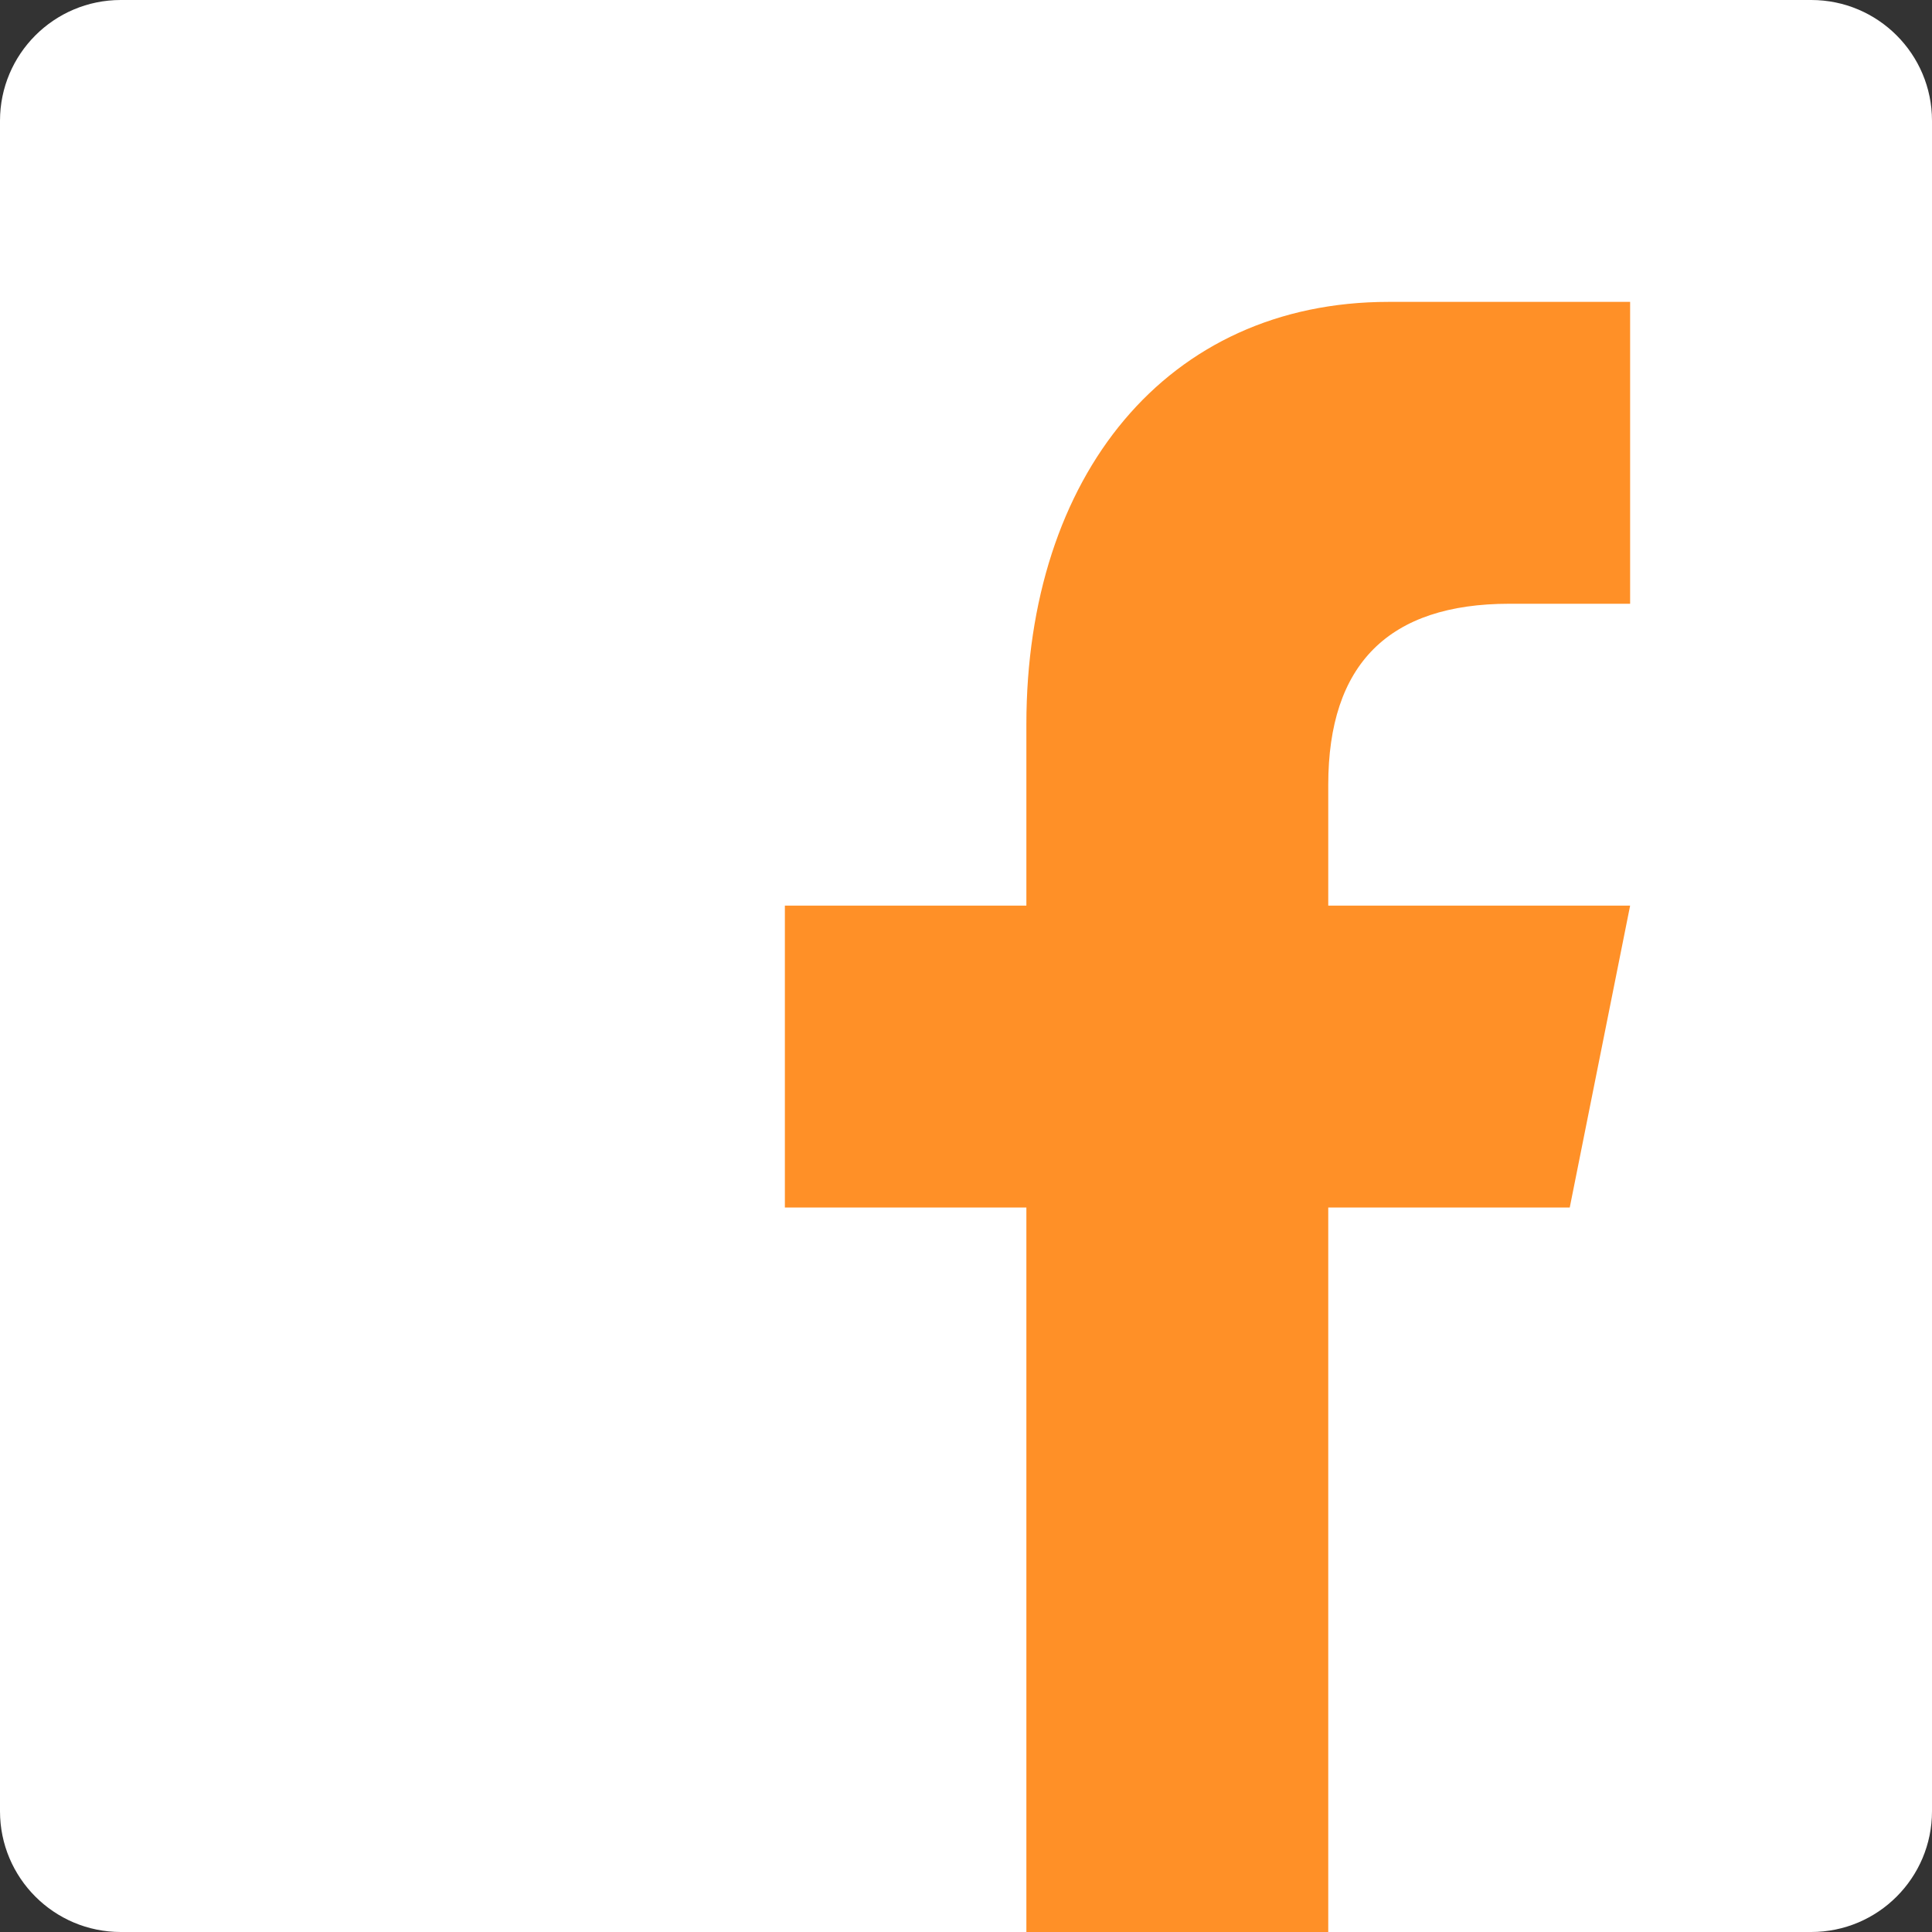 <svg width="100" height="100" viewBox="0 0 100 100" fill="none" xmlns="http://www.w3.org/2000/svg">
<rect x="0" y="0" width="100" height="100" fill="#333333" stroke="none"/>
<g clip-path="url(#clip0_3_31)">
<path d="M100 93.75C100 97.2 97.2 100 93.75 100H6.25C2.8 100 0 97.2 0 93.75V6.25C0 2.8 2.8 0 6.25 0H93.75C97.2 0 100 2.8 100 6.25V93.75Z" fill="white"/>
<path d="M68.75 100V62.5H81.25L84.375 46.875H68.75V40.625C68.75 34.375 71.881 31.25 78.125 31.25H84.375V15.625C81.25 15.625 77.375 15.625 71.875 15.625C60.391 15.625 53.125 24.628 53.125 37.5V46.875H40.625V62.5H53.125V100H68.75Z" fill="#FF9027"/>
</g>
<defs>
<clipPath id="clip0_3_31">
<rect width="100" height="100" fill="white"/>
</clipPath>
</defs>
</svg>
